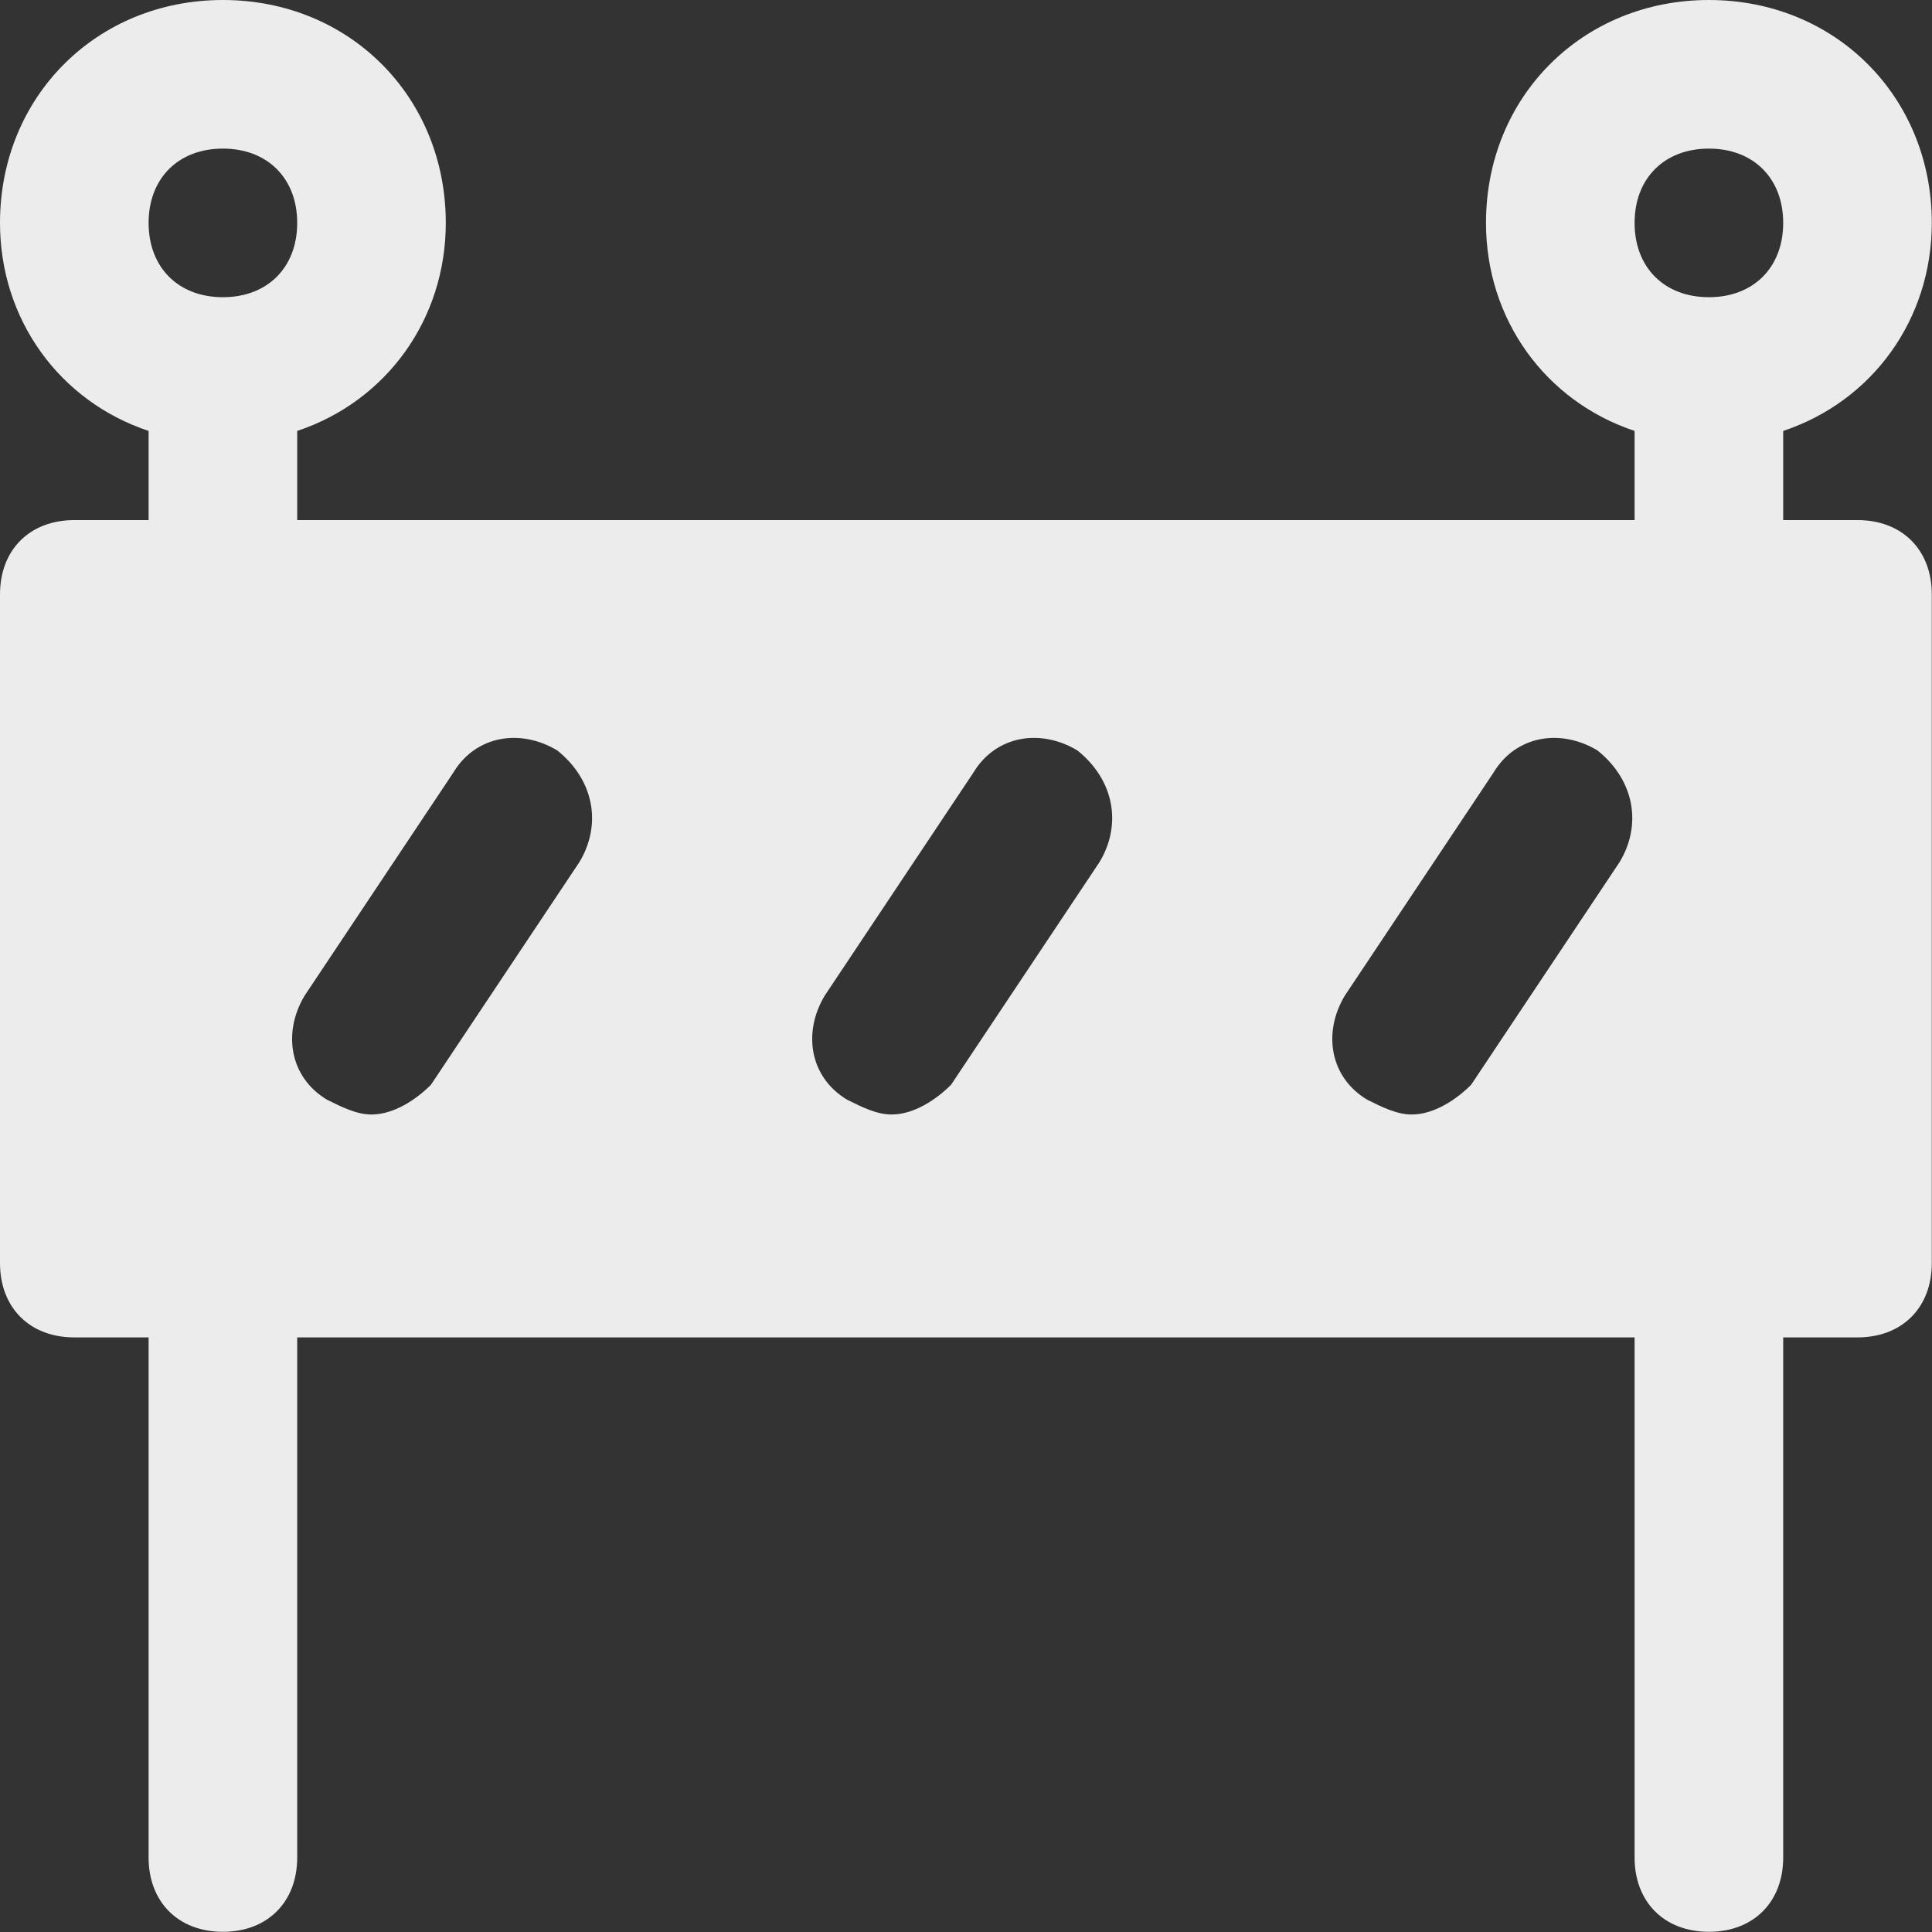 <svg width="96" height="96" viewBox="0 0 96 96" fill="none" xmlns="http://www.w3.org/2000/svg">
<rect x="0" y="0" width="96" height="96" fill="#333333" stroke="none"/>
<path d="M92.298 25.843H88.606V21.413C93.037 19.936 95.99 15.875 95.99 11.076C95.99 4.8 91.191 0 84.914 0C78.638 0 73.838 4.8 73.838 11.076C73.838 15.875 76.792 19.936 81.222 21.413V25.843H14.768V21.413C19.198 19.936 22.151 15.875 22.151 11.076C22.151 4.8 17.352 0 11.076 0C4.8 0 0 4.8 0 11.076C0 15.875 2.954 19.936 7.384 21.413V25.843H3.692C1.477 25.843 0 27.32 0 29.535V62.763C0 64.978 1.477 66.455 3.692 66.455H7.384V92.298C7.384 94.513 8.861 95.99 11.076 95.99C13.291 95.99 14.768 94.513 14.768 92.298V66.455H81.222V92.298C81.222 94.513 82.699 95.99 84.914 95.99C87.129 95.99 88.606 94.513 88.606 92.298V66.455H92.298C94.513 66.455 95.99 64.978 95.99 62.763V29.535C95.99 27.32 94.513 25.843 92.298 25.843ZM11.076 14.768C8.861 14.768 7.384 13.291 7.384 11.076C7.384 8.861 8.861 7.384 11.076 7.384C13.291 7.384 14.768 8.861 14.768 11.076C14.768 13.291 13.291 14.768 11.076 14.768ZM28.797 42.826L21.413 53.902C20.675 54.641 19.567 55.379 18.46 55.379C17.721 55.379 16.983 55.01 16.244 54.641C14.399 53.533 14.029 51.318 15.137 49.472L22.521 38.396C23.628 36.55 25.843 36.181 27.689 37.288C29.535 38.765 29.905 40.98 28.797 42.826ZM54.641 42.826L47.257 53.902C46.518 54.641 45.411 55.379 44.303 55.379C43.565 55.379 42.826 55.01 42.088 54.641C40.242 53.533 39.873 51.318 40.98 49.472L48.364 38.396C49.472 36.55 51.687 36.181 53.533 37.288C55.379 38.765 55.748 40.98 54.641 42.826ZM80.484 42.826L73.1 53.902C72.362 54.641 71.254 55.379 70.147 55.379C69.408 55.379 68.67 55.01 67.931 54.641C66.085 53.533 65.716 51.318 66.824 49.472L74.208 38.396C75.315 36.55 77.53 36.181 79.376 37.288C81.222 38.765 81.591 40.98 80.484 42.826ZM84.914 14.768C82.699 14.768 81.222 13.291 81.222 11.076C81.222 8.861 82.699 7.384 84.914 7.384C87.129 7.384 88.606 8.861 88.606 11.076C88.606 13.291 87.129 14.768 84.914 14.768Z" fill="#EDECEC"/>
</svg>
